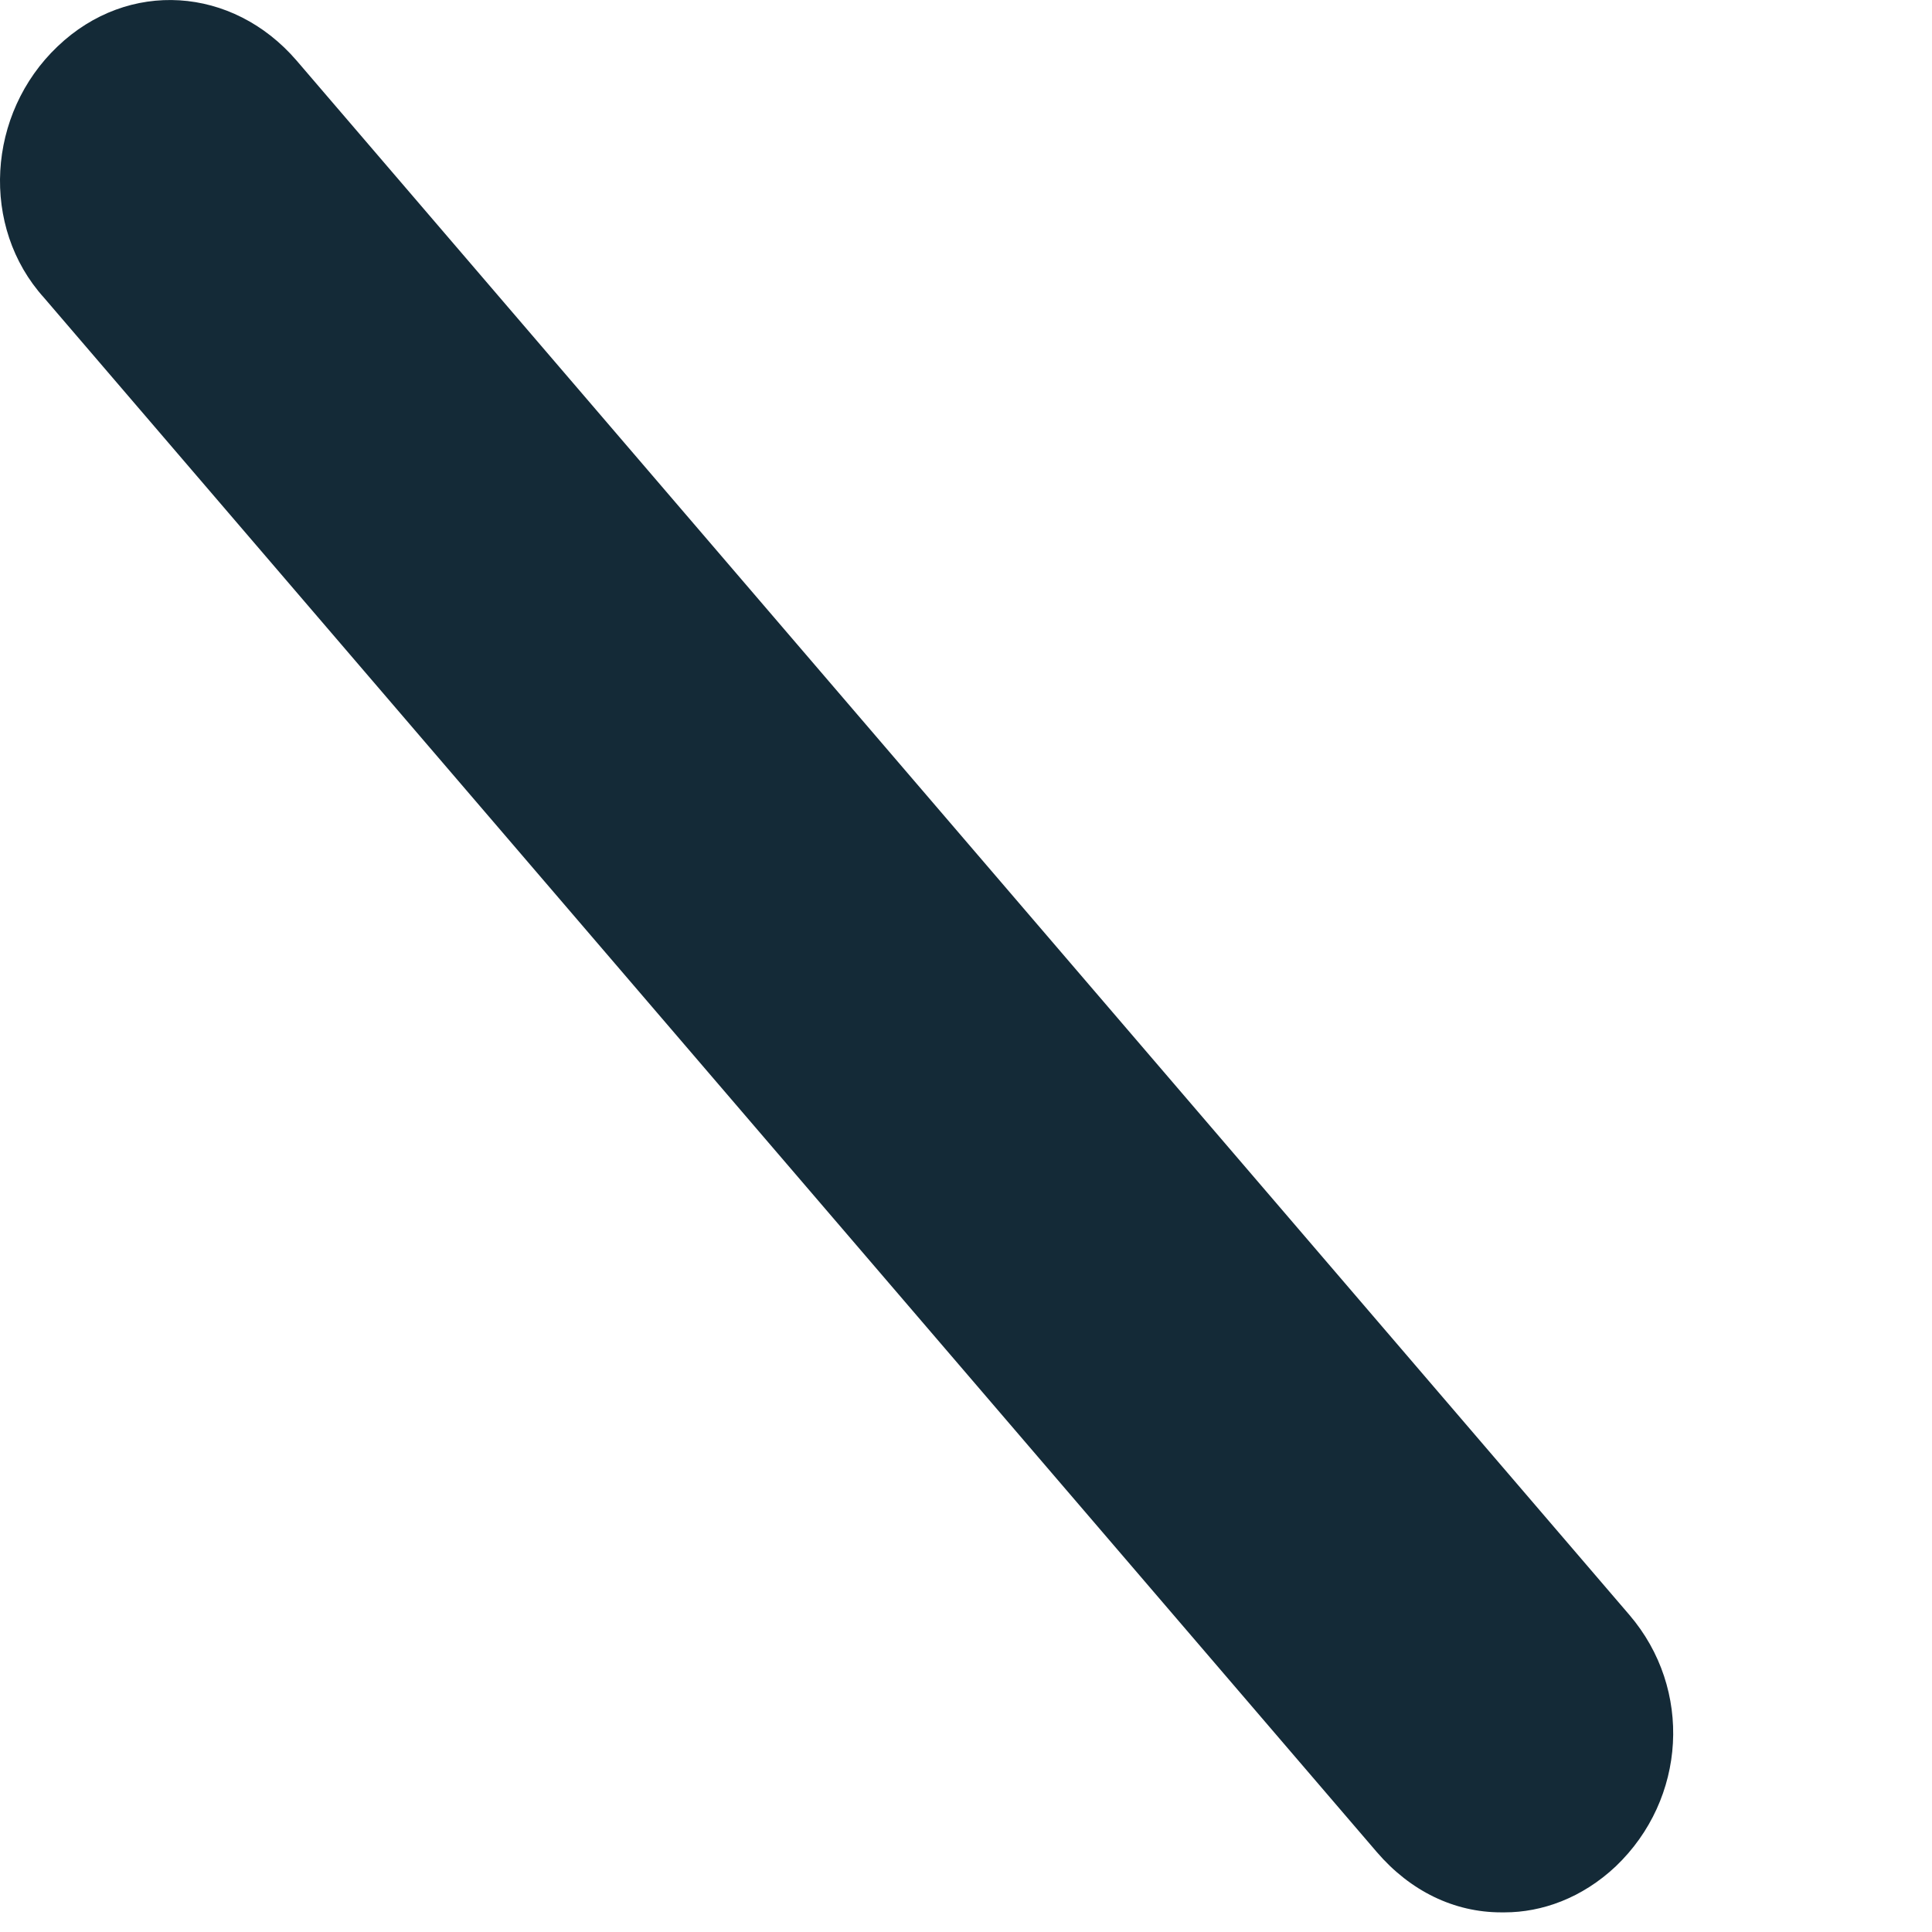 <?xml version="1.0" encoding="utf-8"?>
<svg xmlns="http://www.w3.org/2000/svg" fill="none" height="100%" overflow="visible" preserveAspectRatio="none" style="display: block;" viewBox="0 0 6 6" width="100%">
<path d="M4.662 5.939C4.516 5.939 4.38 5.873 4.276 5.752L0.137 0.925C-0.062 0.705 -0.041 0.353 0.179 0.144C0.398 -0.065 0.722 -0.043 0.921 0.188L5.06 5.015C5.258 5.246 5.237 5.587 5.018 5.796C4.913 5.895 4.788 5.939 4.673 5.939H4.662Z" fill="#142A37" id="Vector"/>
</svg>